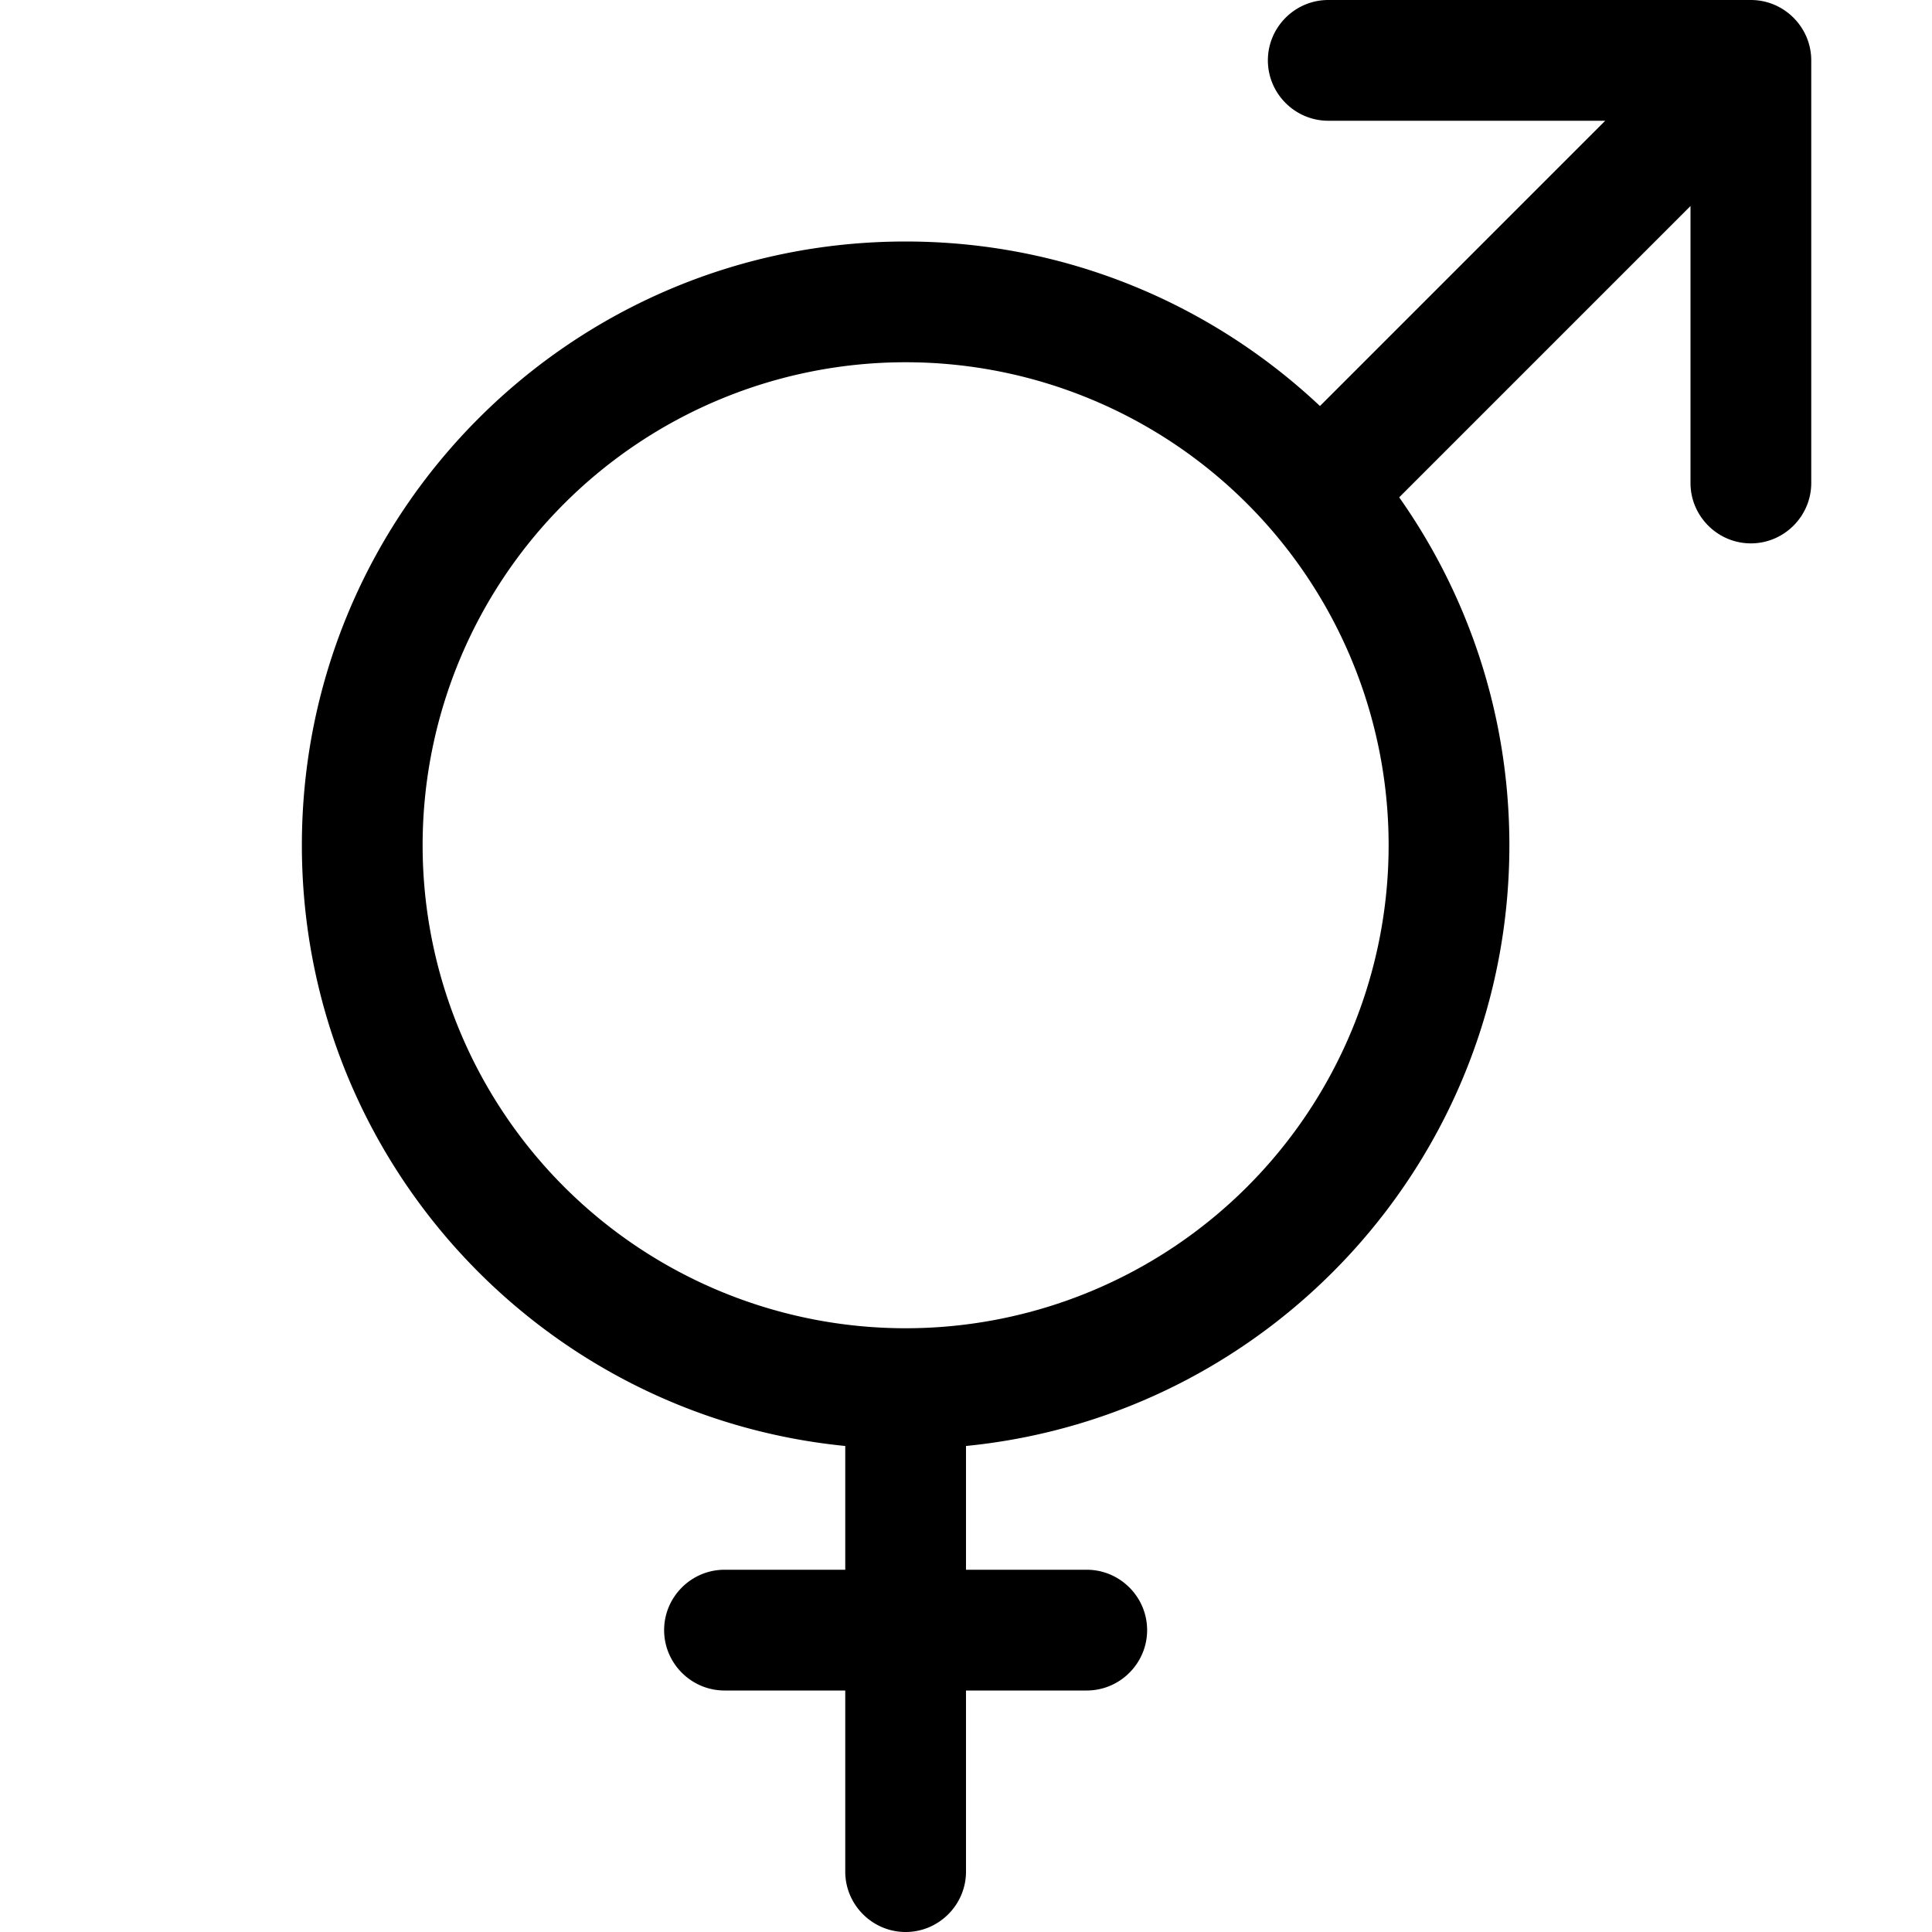 <svg xmlns="http://www.w3.org/2000/svg" viewBox="0 0 512 512"><!--! Font Awesome Pro 6.3.0 by @fontawesome - https://fontawesome.com License - https://fontawesome.com/license (Commercial License) Copyright 2023 Fonticons, Inc. --><path d="M336 16c0 8.8 7.2 16 16 16h73.4l-75.6 75.6C321.1 80.6 282.5 64 240 64C151.6 64 80 135.6 80 224c0 83 63.1 151.2 144 159.2V416H192c-8.8 0-16 7.2-16 16s7.2 16 16 16h32v48c0 8.8 7.2 16 16 16s16-7.2 16-16V448h32c8.8 0 16-7.2 16-16s-7.2-16-16-16H256V383.2c80.9-8 144-76.2 144-159.2c0-34.3-10.8-66.1-29.2-92.2L448 54.6V128c0 8.8 7.2 16 16 16s16-7.2 16-16V16c0-8.8-7.2-16-16-16H352c-8.8 0-16 7.2-16 16zM240 96a128 128 0 1 1 0 256 128 128 0 1 1 0-256z"/></svg>